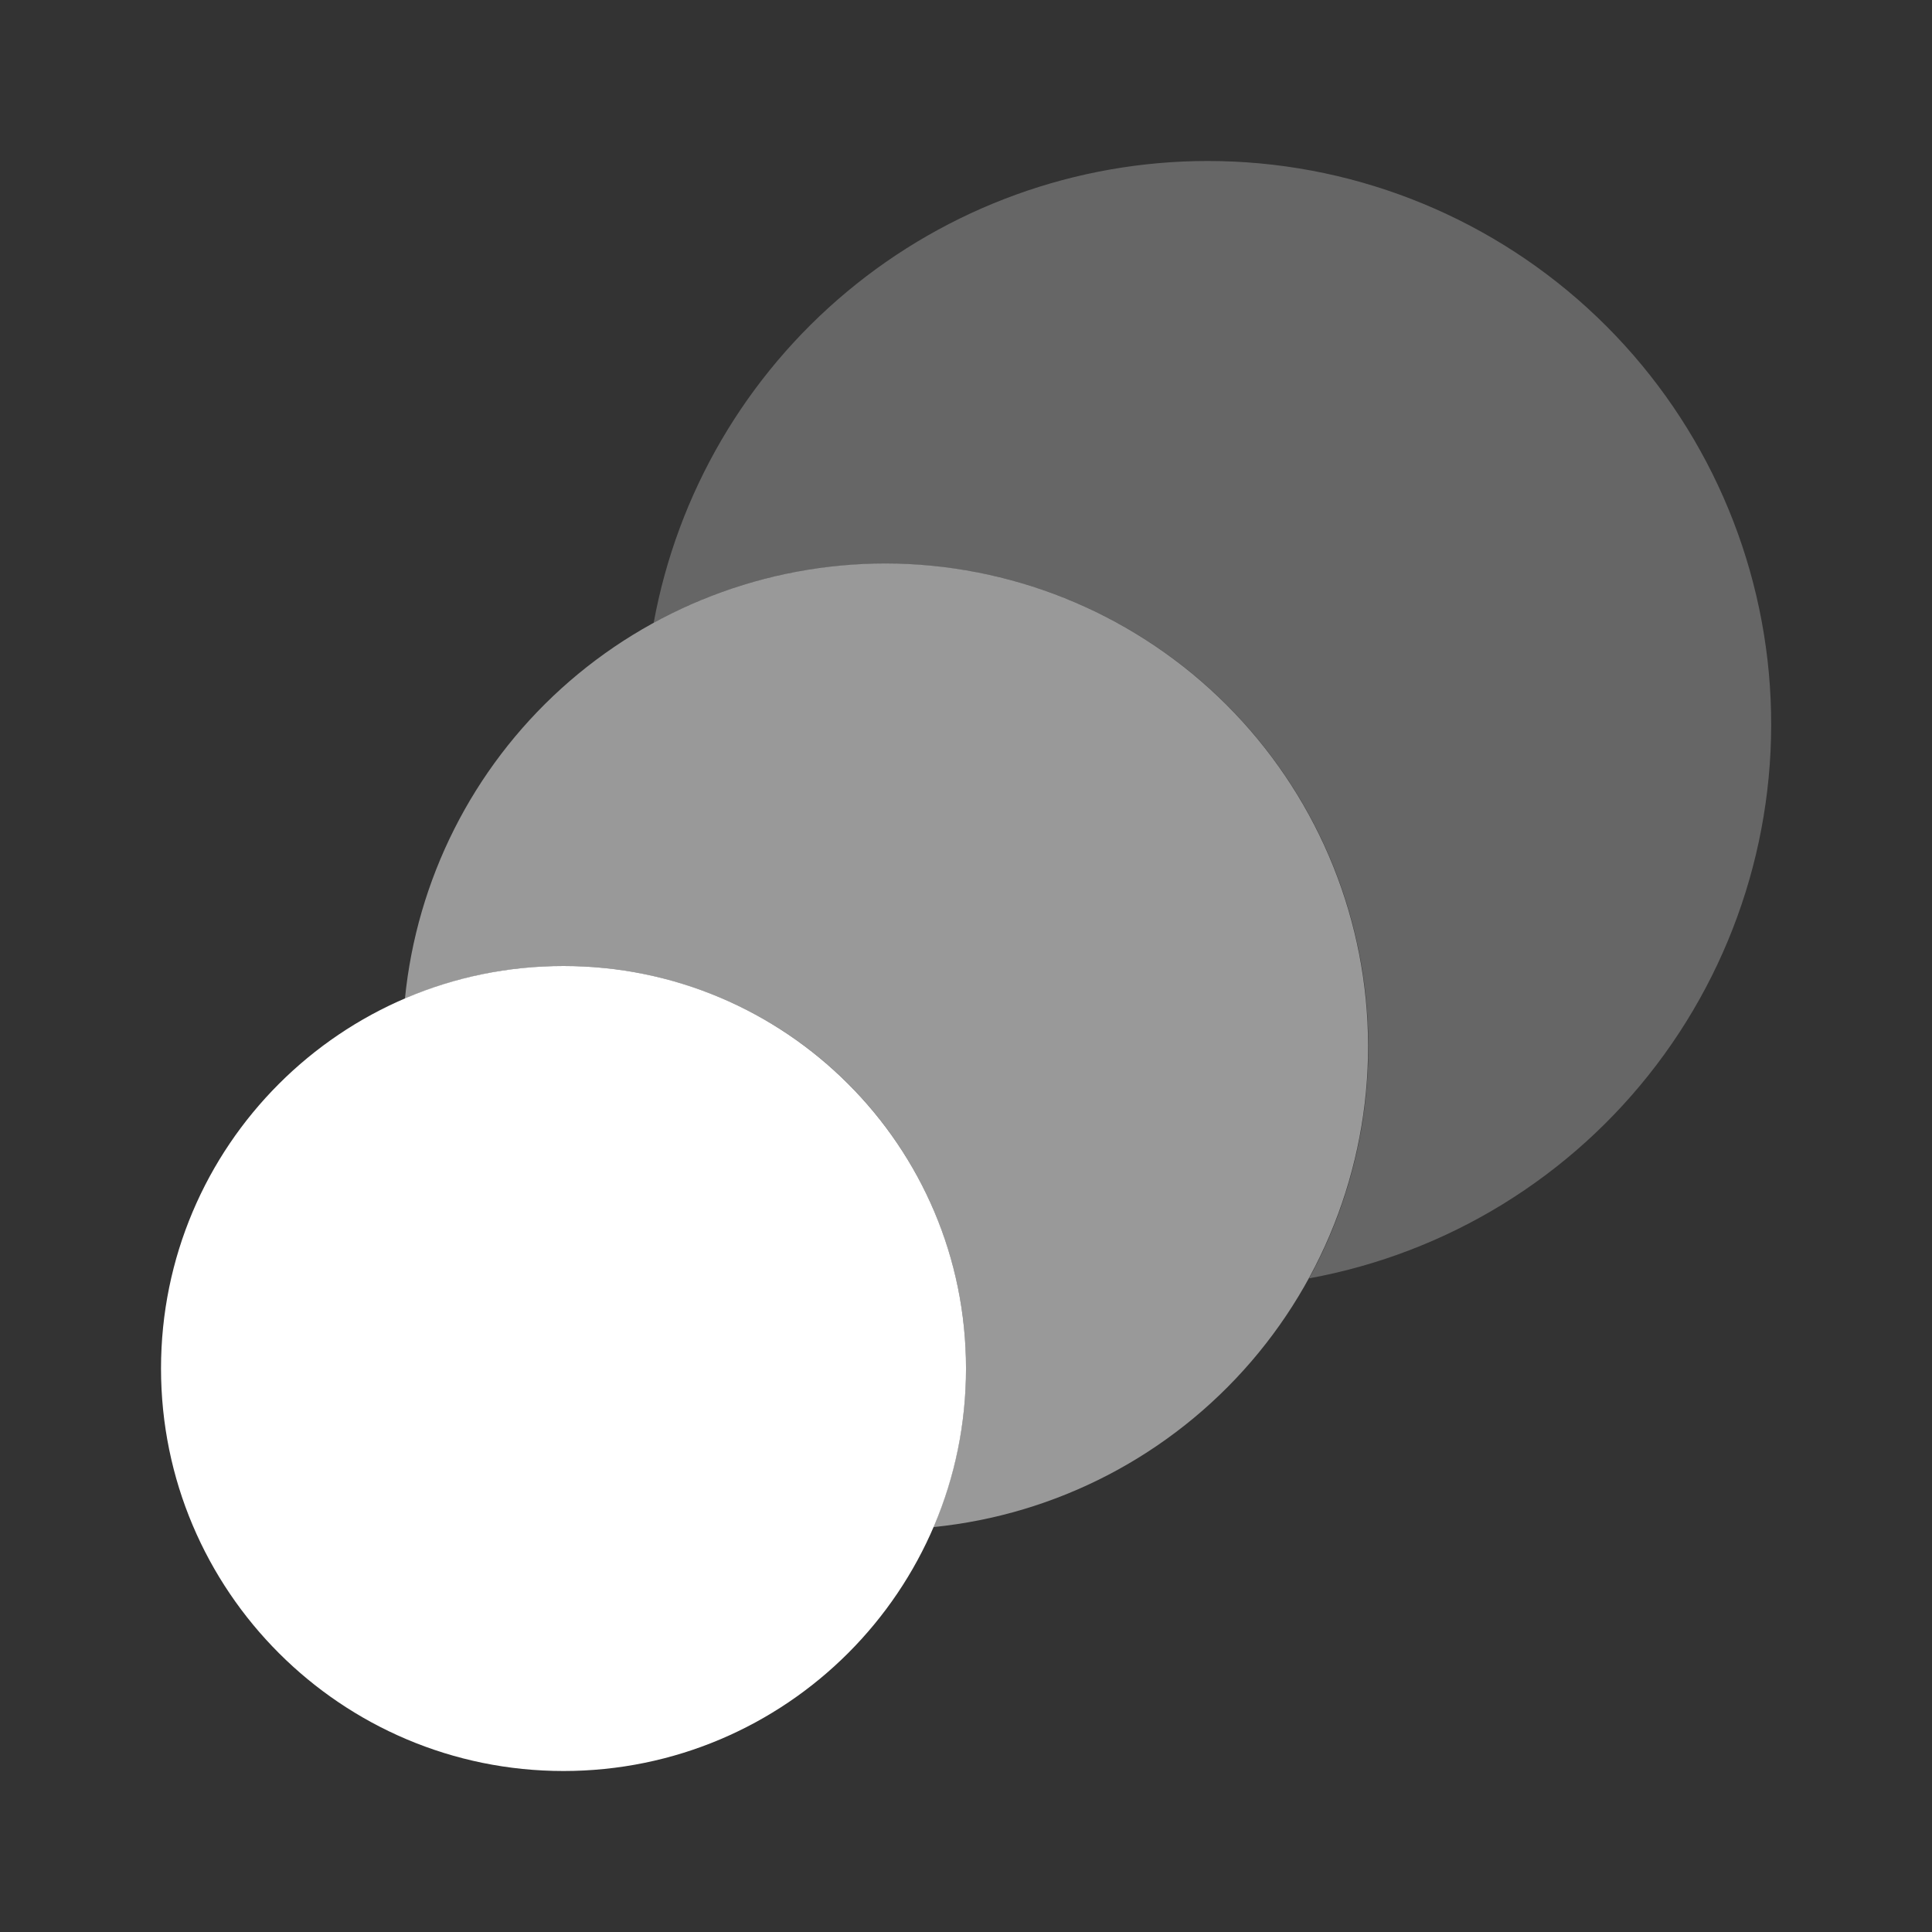 <svg width="100" height="100" viewBox="0 0 100 100" fill="none" xmlns="http://www.w3.org/2000/svg">
<rect x="0" y="0" width="100" height="100" fill="#333333" stroke="none"/>
<path opacity="0.25" d="M62.501 8.333C55.681 8.336 49.079 10.73 43.841 15.097C38.604 19.465 35.063 25.529 33.834 32.237C38.575 29.644 44.029 28.658 49.379 29.425C54.728 30.193 59.685 32.673 63.506 36.494C67.327 40.316 69.808 45.272 70.575 50.621C71.342 55.971 70.356 61.425 67.763 66.166C74.923 64.858 81.335 60.919 85.737 55.123C90.14 49.327 92.216 42.094 91.556 34.845C90.897 27.597 87.549 20.857 82.173 15.951C76.796 11.045 69.779 8.328 62.501 8.333Z" fill="white"/>
<path d="M29.167 91.667C40.673 91.667 50.001 82.339 50.001 70.833C50.001 59.327 40.673 50 29.167 50C17.661 50 8.334 59.327 8.334 70.833C8.334 82.339 17.661 91.667 29.167 91.667Z" fill="white"/>
<path opacity="0.5" d="M45.834 29.167C39.632 29.168 33.652 31.473 29.055 35.636C24.459 39.798 21.573 45.521 20.959 51.692C24.785 50.048 29.017 49.589 33.107 50.374C37.197 51.16 40.957 53.154 43.902 56.099C46.847 59.044 48.841 62.804 49.627 66.894C50.413 70.984 49.953 75.216 48.309 79.042C54.689 78.402 60.579 75.334 64.762 70.474C68.944 65.614 71.099 59.332 70.781 52.928C70.464 46.524 67.697 40.486 63.054 36.064C58.411 31.642 52.246 29.173 45.834 29.167Z" fill="white"/>
</svg>
